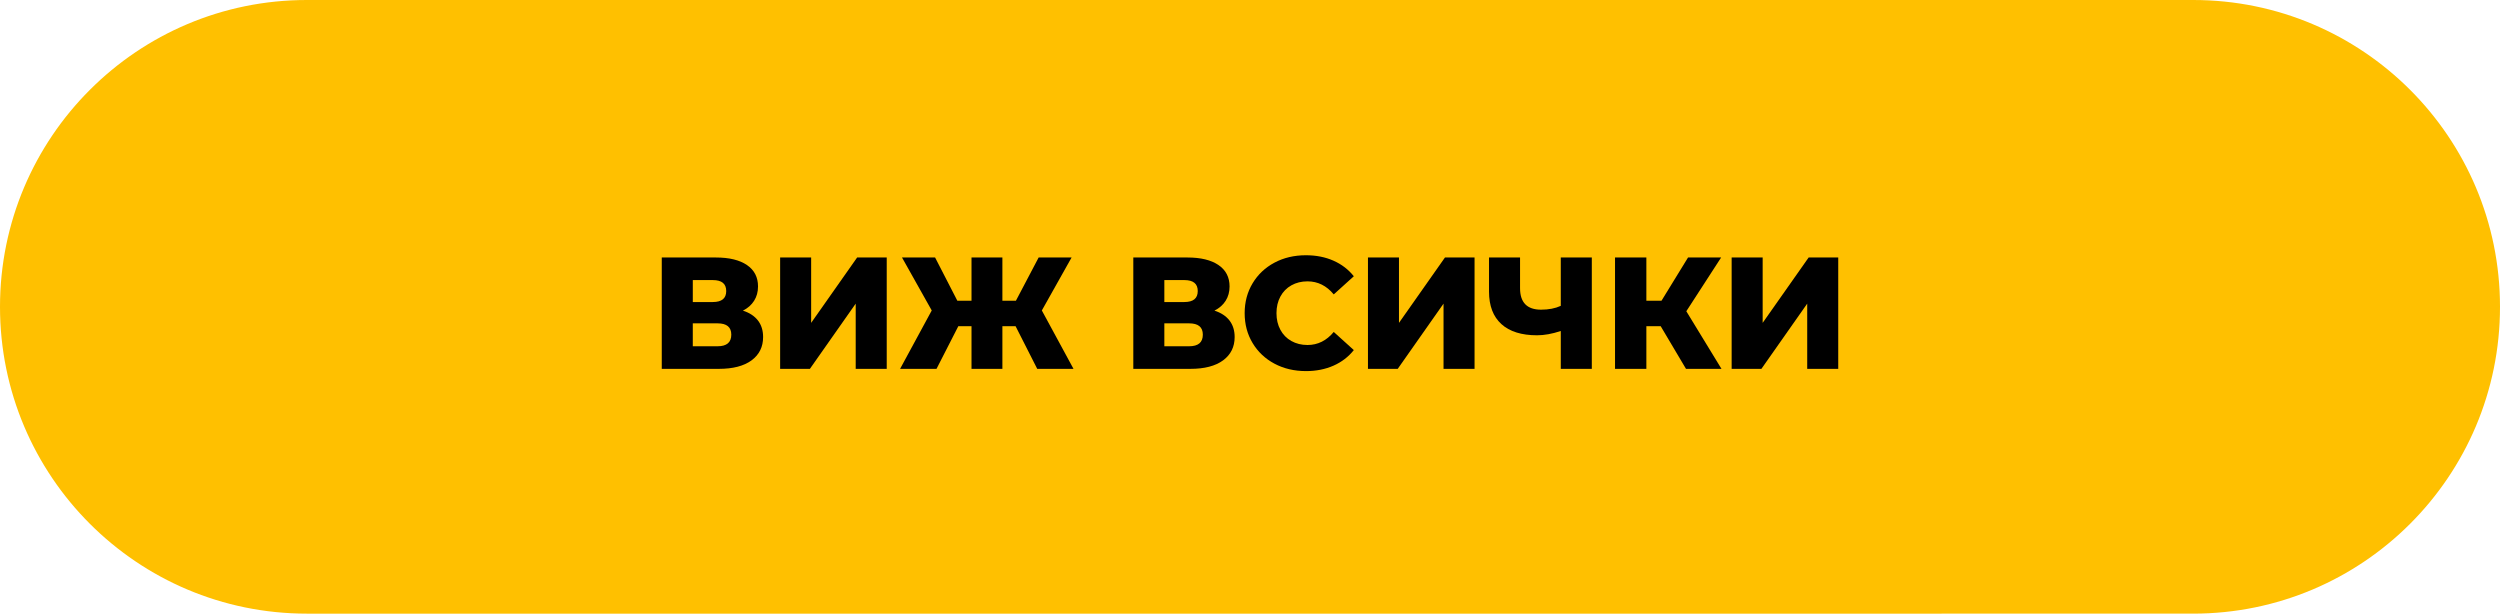 <?xml version="1.0" encoding="utf-8"?>
<!-- Generator: Adobe Illustrator 15.0.0, SVG Export Plug-In . SVG Version: 6.00 Build 0)  -->
<!DOCTYPE svg PUBLIC "-//W3C//DTD SVG 1.1//EN" "http://www.w3.org/Graphics/SVG/1.1/DTD/svg11.dtd">
<svg version="1.1" id="Layer_1" xmlns="http://www.w3.org/2000/svg" xmlns:xlink="http://www.w3.org/1999/xlink" x="0px" y="0px"
	 width="220px" height="54px" viewBox="0 0 220 54" enable-background="new 0 0 220 54" xml:space="preserve">
<path fill="#FFC000" d="M220,27c0,14.912-12.088,27-27,27H27C12.088,54,0,41.912,0,27l0,0C0,12.088,12.088,0,27,0h166
	C207.912,0,220,12.088,220,27L220,27z"/>
<g>
	<path d="M66.699,28.203c0.304,0.392,0.454,0.877,0.454,1.456c0,0.868-0.338,1.552-1.014,2.051
		c-0.678,0.499-1.637,0.749-2.877,0.749h-5.027v-9.8h4.761c1.176,0,2.088,0.222,2.737,0.665c0.648,0.443,0.973,1.07,0.973,1.883
		c0,0.476-0.114,0.896-0.344,1.26c-0.229,0.364-0.557,0.653-0.986,0.868C65.954,27.521,66.396,27.811,66.699,28.203z M60.966,26.579
		h1.764c0.785,0,1.177-0.322,1.177-0.966c0-0.645-0.392-0.966-1.177-0.966h-1.764V26.579z M64.354,29.449
		c0-0.663-0.402-0.994-1.205-0.994h-2.184v2.016h2.184C63.952,30.471,64.354,30.131,64.354,29.449z"/>
	<path d="M68.651,22.659h2.73v5.754l4.047-5.754h2.604v9.8h-2.73v-5.74l-4.031,5.74h-2.619V22.659z"/>
	<path d="M89.372,28.707H88.21v3.752h-2.717v-3.752h-1.162l-1.918,3.752h-3.205l2.785-5.138l-2.617-4.662h2.912l1.959,3.808h1.246
		v-3.808h2.717v3.808h1.189l2.002-3.808H94.3l-2.618,4.662l2.786,5.138h-3.192L89.372,28.707z"/>
	<path d="M108.194,28.203c0.303,0.392,0.455,0.877,0.455,1.456c0,0.868-0.338,1.552-1.016,2.051
		c-0.676,0.499-1.635,0.749-2.877,0.749h-5.025v-9.8h4.76c1.176,0,2.088,0.222,2.736,0.665c0.65,0.443,0.975,1.07,0.975,1.883
		c0,0.476-0.115,0.896-0.344,1.26s-0.559,0.653-0.986,0.868C107.45,27.521,107.892,27.811,108.194,28.203z M102.462,26.579h1.764
		c0.783,0,1.176-0.322,1.176-0.966c0-0.645-0.393-0.966-1.176-0.966h-1.764V26.579z M105.849,29.449c0-0.663-0.4-0.994-1.203-0.994
		h-2.184v2.016h2.184C105.448,30.471,105.849,30.131,105.849,29.449z"/>
	<path d="M112.155,32.004c-0.816-0.434-1.457-1.038-1.924-1.813c-0.467-0.775-0.701-1.652-0.701-2.633
		c0-0.979,0.234-1.856,0.701-2.632c0.467-0.774,1.107-1.379,1.924-1.813c0.816-0.435,1.738-0.651,2.766-0.651
		c0.896,0,1.703,0.159,2.422,0.477s1.316,0.774,1.793,1.371l-1.766,1.597c-0.635-0.766-1.404-1.148-2.309-1.148
		c-0.533,0-1.006,0.117-1.422,0.351s-0.736,0.563-0.965,0.986c-0.23,0.425-0.344,0.913-0.344,1.463c0,0.551,0.113,1.039,0.344,1.464
		c0.229,0.425,0.549,0.753,0.965,0.986s0.889,0.351,1.422,0.351c0.904,0,1.674-0.383,2.309-1.148l1.766,1.596
		c-0.477,0.598-1.074,1.055-1.793,1.372s-1.525,0.477-2.422,0.477C113.894,32.655,112.972,32.438,112.155,32.004z"/>
	<path d="M120.38,22.659h2.73v5.754l4.047-5.754h2.604v9.8h-2.73v-5.74l-4.031,5.74h-2.619V22.659z"/>
	<path d="M140.079,22.659v9.8h-2.73v-3.332c-0.756,0.252-1.451,0.378-2.086,0.378c-1.371,0-2.42-0.329-3.143-0.987
		c-0.723-0.657-1.086-1.607-1.086-2.849v-3.01h2.73v2.702c0,1.26,0.617,1.89,1.848,1.89c0.672,0,1.252-0.112,1.736-0.336v-4.256
		H140.079z"/>
	<path d="M146.142,28.707h-1.262v3.752h-2.758v-9.8h2.758v3.808h1.33l2.338-3.808h2.912l-3.064,4.731l3.094,5.068h-3.123
		L146.142,28.707z"/>
	<path d="M152.384,22.659h2.73v5.754l4.047-5.754h2.604v9.8h-2.73v-5.74l-4.031,5.74h-2.619V22.659z"/>
</g>
</svg>
